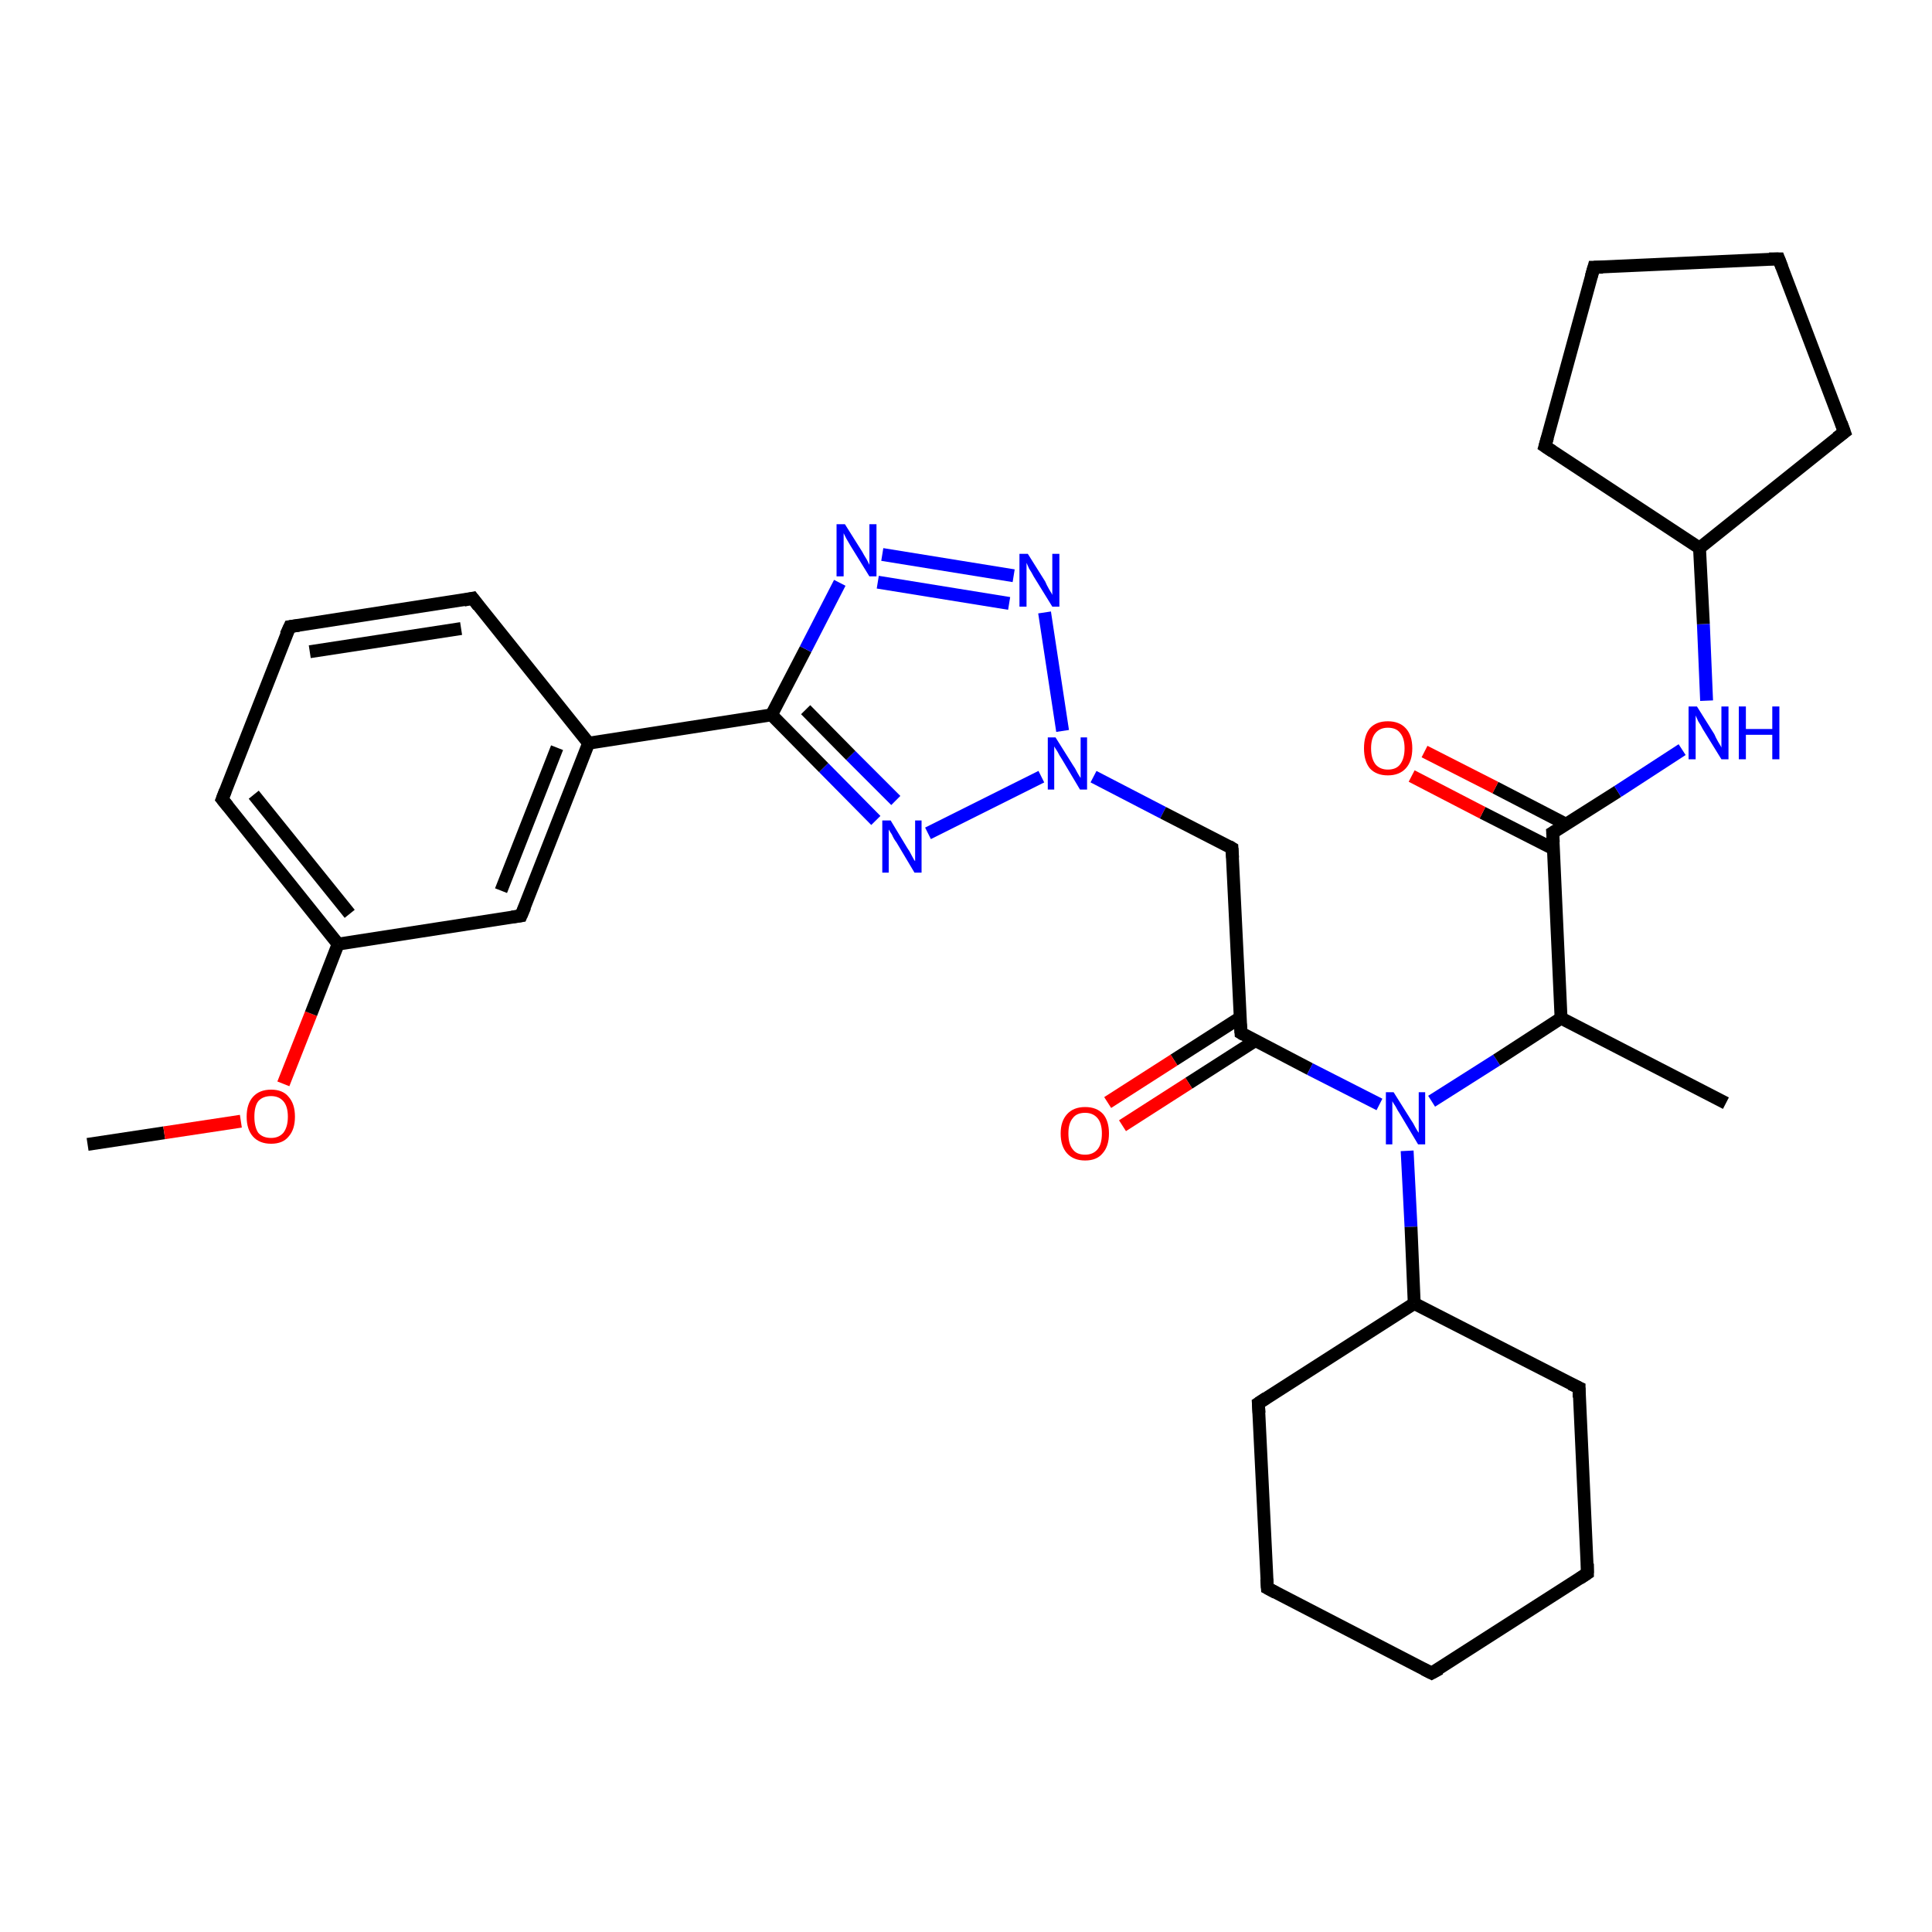 <?xml version='1.0' encoding='iso-8859-1'?>
<svg version='1.1' baseProfile='full'
              xmlns='http://www.w3.org/2000/svg'
                      xmlns:rdkit='http://www.rdkit.org/xml'
                      xmlns:xlink='http://www.w3.org/1999/xlink'
                  xml:space='preserve'
width='300px' height='300px' viewBox='0 0 300 300'>
<!-- END OF HEADER -->
<rect style='opacity:1.0;fill:#FFFFFF;stroke:none' width='300.0' height='300.0' x='0.0' y='0.0'> </rect>
<path class='bond-0 atom-0 atom-1' d='M 13.6,177.7 L 25.5,175.9' style='fill:none;fill-rule:evenodd;stroke:#000000;stroke-width:2.0px;stroke-linecap:butt;stroke-linejoin:miter;stroke-opacity:1' />
<path class='bond-0 atom-0 atom-1' d='M 25.5,175.9 L 37.4,174.1' style='fill:none;fill-rule:evenodd;stroke:#FF0000;stroke-width:2.0px;stroke-linecap:butt;stroke-linejoin:miter;stroke-opacity:1' />
<path class='bond-1 atom-1 atom-2' d='M 44.0,168.3 L 48.3,157.4' style='fill:none;fill-rule:evenodd;stroke:#FF0000;stroke-width:2.0px;stroke-linecap:butt;stroke-linejoin:miter;stroke-opacity:1' />
<path class='bond-1 atom-1 atom-2' d='M 48.3,157.4 L 52.5,146.6' style='fill:none;fill-rule:evenodd;stroke:#000000;stroke-width:2.0px;stroke-linecap:butt;stroke-linejoin:miter;stroke-opacity:1' />
<path class='bond-2 atom-2 atom-3' d='M 52.5,146.6 L 34.5,124.1' style='fill:none;fill-rule:evenodd;stroke:#000000;stroke-width:2.0px;stroke-linecap:butt;stroke-linejoin:miter;stroke-opacity:1' />
<path class='bond-2 atom-2 atom-3' d='M 54.3,141.9 L 39.4,123.4' style='fill:none;fill-rule:evenodd;stroke:#000000;stroke-width:2.0px;stroke-linecap:butt;stroke-linejoin:miter;stroke-opacity:1' />
<path class='bond-3 atom-3 atom-4' d='M 34.5,124.1 L 45.0,97.3' style='fill:none;fill-rule:evenodd;stroke:#000000;stroke-width:2.0px;stroke-linecap:butt;stroke-linejoin:miter;stroke-opacity:1' />
<path class='bond-4 atom-4 atom-5' d='M 45.0,97.3 L 73.4,92.9' style='fill:none;fill-rule:evenodd;stroke:#000000;stroke-width:2.0px;stroke-linecap:butt;stroke-linejoin:miter;stroke-opacity:1' />
<path class='bond-4 atom-4 atom-5' d='M 48.1,101.2 L 71.6,97.6' style='fill:none;fill-rule:evenodd;stroke:#000000;stroke-width:2.0px;stroke-linecap:butt;stroke-linejoin:miter;stroke-opacity:1' />
<path class='bond-5 atom-5 atom-6' d='M 73.4,92.9 L 91.4,115.4' style='fill:none;fill-rule:evenodd;stroke:#000000;stroke-width:2.0px;stroke-linecap:butt;stroke-linejoin:miter;stroke-opacity:1' />
<path class='bond-6 atom-6 atom-7' d='M 91.4,115.4 L 80.9,142.2' style='fill:none;fill-rule:evenodd;stroke:#000000;stroke-width:2.0px;stroke-linecap:butt;stroke-linejoin:miter;stroke-opacity:1' />
<path class='bond-6 atom-6 atom-7' d='M 86.5,116.1 L 77.8,138.3' style='fill:none;fill-rule:evenodd;stroke:#000000;stroke-width:2.0px;stroke-linecap:butt;stroke-linejoin:miter;stroke-opacity:1' />
<path class='bond-7 atom-6 atom-8' d='M 91.4,115.4 L 119.8,111.0' style='fill:none;fill-rule:evenodd;stroke:#000000;stroke-width:2.0px;stroke-linecap:butt;stroke-linejoin:miter;stroke-opacity:1' />
<path class='bond-8 atom-8 atom-9' d='M 119.8,111.0 L 125.1,100.8' style='fill:none;fill-rule:evenodd;stroke:#000000;stroke-width:2.0px;stroke-linecap:butt;stroke-linejoin:miter;stroke-opacity:1' />
<path class='bond-8 atom-8 atom-9' d='M 125.1,100.8 L 130.4,90.5' style='fill:none;fill-rule:evenodd;stroke:#0000FF;stroke-width:2.0px;stroke-linecap:butt;stroke-linejoin:miter;stroke-opacity:1' />
<path class='bond-9 atom-9 atom-10' d='M 137.0,86.1 L 157.4,89.4' style='fill:none;fill-rule:evenodd;stroke:#0000FF;stroke-width:2.0px;stroke-linecap:butt;stroke-linejoin:miter;stroke-opacity:1' />
<path class='bond-9 atom-9 atom-10' d='M 136.3,90.4 L 156.7,93.7' style='fill:none;fill-rule:evenodd;stroke:#0000FF;stroke-width:2.0px;stroke-linecap:butt;stroke-linejoin:miter;stroke-opacity:1' />
<path class='bond-10 atom-10 atom-11' d='M 162.2,95.1 L 165.0,113.5' style='fill:none;fill-rule:evenodd;stroke:#0000FF;stroke-width:2.0px;stroke-linecap:butt;stroke-linejoin:miter;stroke-opacity:1' />
<path class='bond-11 atom-11 atom-12' d='M 169.8,120.6 L 180.6,126.2' style='fill:none;fill-rule:evenodd;stroke:#0000FF;stroke-width:2.0px;stroke-linecap:butt;stroke-linejoin:miter;stroke-opacity:1' />
<path class='bond-11 atom-11 atom-12' d='M 180.6,126.2 L 191.3,131.7' style='fill:none;fill-rule:evenodd;stroke:#000000;stroke-width:2.0px;stroke-linecap:butt;stroke-linejoin:miter;stroke-opacity:1' />
<path class='bond-12 atom-12 atom-13' d='M 191.3,131.7 L 192.7,160.4' style='fill:none;fill-rule:evenodd;stroke:#000000;stroke-width:2.0px;stroke-linecap:butt;stroke-linejoin:miter;stroke-opacity:1' />
<path class='bond-13 atom-13 atom-14' d='M 192.6,158.0 L 182.3,164.6' style='fill:none;fill-rule:evenodd;stroke:#000000;stroke-width:2.0px;stroke-linecap:butt;stroke-linejoin:miter;stroke-opacity:1' />
<path class='bond-13 atom-13 atom-14' d='M 182.3,164.6 L 172.0,171.2' style='fill:none;fill-rule:evenodd;stroke:#FF0000;stroke-width:2.0px;stroke-linecap:butt;stroke-linejoin:miter;stroke-opacity:1' />
<path class='bond-13 atom-13 atom-14' d='M 194.9,161.6 L 184.6,168.2' style='fill:none;fill-rule:evenodd;stroke:#000000;stroke-width:2.0px;stroke-linecap:butt;stroke-linejoin:miter;stroke-opacity:1' />
<path class='bond-13 atom-13 atom-14' d='M 184.6,168.2 L 174.3,174.8' style='fill:none;fill-rule:evenodd;stroke:#FF0000;stroke-width:2.0px;stroke-linecap:butt;stroke-linejoin:miter;stroke-opacity:1' />
<path class='bond-14 atom-13 atom-15' d='M 192.7,160.4 L 203.4,166.0' style='fill:none;fill-rule:evenodd;stroke:#000000;stroke-width:2.0px;stroke-linecap:butt;stroke-linejoin:miter;stroke-opacity:1' />
<path class='bond-14 atom-13 atom-15' d='M 203.4,166.0 L 214.2,171.5' style='fill:none;fill-rule:evenodd;stroke:#0000FF;stroke-width:2.0px;stroke-linecap:butt;stroke-linejoin:miter;stroke-opacity:1' />
<path class='bond-15 atom-15 atom-16' d='M 222.3,171.0 L 232.4,164.6' style='fill:none;fill-rule:evenodd;stroke:#0000FF;stroke-width:2.0px;stroke-linecap:butt;stroke-linejoin:miter;stroke-opacity:1' />
<path class='bond-15 atom-15 atom-16' d='M 232.4,164.6 L 242.4,158.1' style='fill:none;fill-rule:evenodd;stroke:#000000;stroke-width:2.0px;stroke-linecap:butt;stroke-linejoin:miter;stroke-opacity:1' />
<path class='bond-16 atom-16 atom-17' d='M 242.4,158.1 L 268.0,171.3' style='fill:none;fill-rule:evenodd;stroke:#000000;stroke-width:2.0px;stroke-linecap:butt;stroke-linejoin:miter;stroke-opacity:1' />
<path class='bond-17 atom-16 atom-18' d='M 242.4,158.1 L 241.1,129.3' style='fill:none;fill-rule:evenodd;stroke:#000000;stroke-width:2.0px;stroke-linecap:butt;stroke-linejoin:miter;stroke-opacity:1' />
<path class='bond-18 atom-18 atom-19' d='M 243.2,128.0 L 232.2,122.3' style='fill:none;fill-rule:evenodd;stroke:#000000;stroke-width:2.0px;stroke-linecap:butt;stroke-linejoin:miter;stroke-opacity:1' />
<path class='bond-18 atom-18 atom-19' d='M 232.2,122.3 L 221.2,116.7' style='fill:none;fill-rule:evenodd;stroke:#FF0000;stroke-width:2.0px;stroke-linecap:butt;stroke-linejoin:miter;stroke-opacity:1' />
<path class='bond-18 atom-18 atom-19' d='M 241.2,131.8 L 230.2,126.2' style='fill:none;fill-rule:evenodd;stroke:#000000;stroke-width:2.0px;stroke-linecap:butt;stroke-linejoin:miter;stroke-opacity:1' />
<path class='bond-18 atom-18 atom-19' d='M 230.2,126.2 L 219.2,120.5' style='fill:none;fill-rule:evenodd;stroke:#FF0000;stroke-width:2.0px;stroke-linecap:butt;stroke-linejoin:miter;stroke-opacity:1' />
<path class='bond-19 atom-18 atom-20' d='M 241.1,129.3 L 251.2,122.9' style='fill:none;fill-rule:evenodd;stroke:#000000;stroke-width:2.0px;stroke-linecap:butt;stroke-linejoin:miter;stroke-opacity:1' />
<path class='bond-19 atom-18 atom-20' d='M 251.2,122.9 L 261.2,116.4' style='fill:none;fill-rule:evenodd;stroke:#0000FF;stroke-width:2.0px;stroke-linecap:butt;stroke-linejoin:miter;stroke-opacity:1' />
<path class='bond-20 atom-20 atom-21' d='M 265.0,108.8 L 264.5,96.9' style='fill:none;fill-rule:evenodd;stroke:#0000FF;stroke-width:2.0px;stroke-linecap:butt;stroke-linejoin:miter;stroke-opacity:1' />
<path class='bond-20 atom-20 atom-21' d='M 264.5,96.9 L 263.9,85.1' style='fill:none;fill-rule:evenodd;stroke:#000000;stroke-width:2.0px;stroke-linecap:butt;stroke-linejoin:miter;stroke-opacity:1' />
<path class='bond-21 atom-21 atom-22' d='M 263.9,85.1 L 239.9,69.3' style='fill:none;fill-rule:evenodd;stroke:#000000;stroke-width:2.0px;stroke-linecap:butt;stroke-linejoin:miter;stroke-opacity:1' />
<path class='bond-22 atom-22 atom-23' d='M 239.9,69.3 L 247.5,41.5' style='fill:none;fill-rule:evenodd;stroke:#000000;stroke-width:2.0px;stroke-linecap:butt;stroke-linejoin:miter;stroke-opacity:1' />
<path class='bond-23 atom-23 atom-24' d='M 247.5,41.5 L 276.2,40.2' style='fill:none;fill-rule:evenodd;stroke:#000000;stroke-width:2.0px;stroke-linecap:butt;stroke-linejoin:miter;stroke-opacity:1' />
<path class='bond-24 atom-24 atom-25' d='M 276.2,40.2 L 286.4,67.1' style='fill:none;fill-rule:evenodd;stroke:#000000;stroke-width:2.0px;stroke-linecap:butt;stroke-linejoin:miter;stroke-opacity:1' />
<path class='bond-25 atom-15 atom-26' d='M 218.5,178.7 L 219.1,190.5' style='fill:none;fill-rule:evenodd;stroke:#0000FF;stroke-width:2.0px;stroke-linecap:butt;stroke-linejoin:miter;stroke-opacity:1' />
<path class='bond-25 atom-15 atom-26' d='M 219.1,190.5 L 219.6,202.4' style='fill:none;fill-rule:evenodd;stroke:#000000;stroke-width:2.0px;stroke-linecap:butt;stroke-linejoin:miter;stroke-opacity:1' />
<path class='bond-26 atom-26 atom-27' d='M 219.6,202.4 L 195.4,217.9' style='fill:none;fill-rule:evenodd;stroke:#000000;stroke-width:2.0px;stroke-linecap:butt;stroke-linejoin:miter;stroke-opacity:1' />
<path class='bond-27 atom-27 atom-28' d='M 195.4,217.9 L 196.8,246.6' style='fill:none;fill-rule:evenodd;stroke:#000000;stroke-width:2.0px;stroke-linecap:butt;stroke-linejoin:miter;stroke-opacity:1' />
<path class='bond-28 atom-28 atom-29' d='M 196.8,246.6 L 222.3,259.8' style='fill:none;fill-rule:evenodd;stroke:#000000;stroke-width:2.0px;stroke-linecap:butt;stroke-linejoin:miter;stroke-opacity:1' />
<path class='bond-29 atom-29 atom-30' d='M 222.3,259.8 L 246.5,244.3' style='fill:none;fill-rule:evenodd;stroke:#000000;stroke-width:2.0px;stroke-linecap:butt;stroke-linejoin:miter;stroke-opacity:1' />
<path class='bond-30 atom-30 atom-31' d='M 246.5,244.3 L 245.2,215.5' style='fill:none;fill-rule:evenodd;stroke:#000000;stroke-width:2.0px;stroke-linecap:butt;stroke-linejoin:miter;stroke-opacity:1' />
<path class='bond-31 atom-11 atom-32' d='M 161.7,120.6 L 144.1,129.4' style='fill:none;fill-rule:evenodd;stroke:#0000FF;stroke-width:2.0px;stroke-linecap:butt;stroke-linejoin:miter;stroke-opacity:1' />
<path class='bond-32 atom-7 atom-2' d='M 80.9,142.2 L 52.5,146.6' style='fill:none;fill-rule:evenodd;stroke:#000000;stroke-width:2.0px;stroke-linecap:butt;stroke-linejoin:miter;stroke-opacity:1' />
<path class='bond-33 atom-32 atom-8' d='M 136.0,127.4 L 127.9,119.2' style='fill:none;fill-rule:evenodd;stroke:#0000FF;stroke-width:2.0px;stroke-linecap:butt;stroke-linejoin:miter;stroke-opacity:1' />
<path class='bond-33 atom-32 atom-8' d='M 127.9,119.2 L 119.8,111.0' style='fill:none;fill-rule:evenodd;stroke:#000000;stroke-width:2.0px;stroke-linecap:butt;stroke-linejoin:miter;stroke-opacity:1' />
<path class='bond-33 atom-32 atom-8' d='M 139.1,124.3 L 132.1,117.3' style='fill:none;fill-rule:evenodd;stroke:#0000FF;stroke-width:2.0px;stroke-linecap:butt;stroke-linejoin:miter;stroke-opacity:1' />
<path class='bond-33 atom-32 atom-8' d='M 132.1,117.3 L 125.1,110.2' style='fill:none;fill-rule:evenodd;stroke:#000000;stroke-width:2.0px;stroke-linecap:butt;stroke-linejoin:miter;stroke-opacity:1' />
<path class='bond-34 atom-25 atom-21' d='M 286.4,67.1 L 263.9,85.1' style='fill:none;fill-rule:evenodd;stroke:#000000;stroke-width:2.0px;stroke-linecap:butt;stroke-linejoin:miter;stroke-opacity:1' />
<path class='bond-35 atom-31 atom-26' d='M 245.2,215.5 L 219.6,202.4' style='fill:none;fill-rule:evenodd;stroke:#000000;stroke-width:2.0px;stroke-linecap:butt;stroke-linejoin:miter;stroke-opacity:1' />
<path d='M 35.4,125.2 L 34.5,124.1 L 35.0,122.8' style='fill:none;stroke:#000000;stroke-width:2.0px;stroke-linecap:butt;stroke-linejoin:miter;stroke-opacity:1;' />
<path d='M 44.4,98.6 L 45.0,97.3 L 46.4,97.1' style='fill:none;stroke:#000000;stroke-width:2.0px;stroke-linecap:butt;stroke-linejoin:miter;stroke-opacity:1;' />
<path d='M 72.0,93.2 L 73.4,92.9 L 74.3,94.1' style='fill:none;stroke:#000000;stroke-width:2.0px;stroke-linecap:butt;stroke-linejoin:miter;stroke-opacity:1;' />
<path d='M 81.5,140.8 L 80.9,142.2 L 79.5,142.4' style='fill:none;stroke:#000000;stroke-width:2.0px;stroke-linecap:butt;stroke-linejoin:miter;stroke-opacity:1;' />
<path d='M 190.8,131.4 L 191.3,131.7 L 191.4,133.2' style='fill:none;stroke:#000000;stroke-width:2.0px;stroke-linecap:butt;stroke-linejoin:miter;stroke-opacity:1;' />
<path d='M 192.6,159.0 L 192.7,160.4 L 193.2,160.7' style='fill:none;stroke:#000000;stroke-width:2.0px;stroke-linecap:butt;stroke-linejoin:miter;stroke-opacity:1;' />
<path d='M 241.2,130.8 L 241.1,129.3 L 241.6,129.0' style='fill:none;stroke:#000000;stroke-width:2.0px;stroke-linecap:butt;stroke-linejoin:miter;stroke-opacity:1;' />
<path d='M 241.1,70.1 L 239.9,69.3 L 240.3,67.9' style='fill:none;stroke:#000000;stroke-width:2.0px;stroke-linecap:butt;stroke-linejoin:miter;stroke-opacity:1;' />
<path d='M 247.1,42.9 L 247.5,41.5 L 248.9,41.5' style='fill:none;stroke:#000000;stroke-width:2.0px;stroke-linecap:butt;stroke-linejoin:miter;stroke-opacity:1;' />
<path d='M 274.7,40.2 L 276.2,40.2 L 276.7,41.5' style='fill:none;stroke:#000000;stroke-width:2.0px;stroke-linecap:butt;stroke-linejoin:miter;stroke-opacity:1;' />
<path d='M 285.9,65.7 L 286.4,67.1 L 285.2,68.0' style='fill:none;stroke:#000000;stroke-width:2.0px;stroke-linecap:butt;stroke-linejoin:miter;stroke-opacity:1;' />
<path d='M 196.6,217.1 L 195.4,217.9 L 195.5,219.4' style='fill:none;stroke:#000000;stroke-width:2.0px;stroke-linecap:butt;stroke-linejoin:miter;stroke-opacity:1;' />
<path d='M 196.7,245.2 L 196.8,246.6 L 198.1,247.3' style='fill:none;stroke:#000000;stroke-width:2.0px;stroke-linecap:butt;stroke-linejoin:miter;stroke-opacity:1;' />
<path d='M 221.1,259.2 L 222.3,259.8 L 223.6,259.1' style='fill:none;stroke:#000000;stroke-width:2.0px;stroke-linecap:butt;stroke-linejoin:miter;stroke-opacity:1;' />
<path d='M 245.3,245.1 L 246.5,244.3 L 246.5,242.8' style='fill:none;stroke:#000000;stroke-width:2.0px;stroke-linecap:butt;stroke-linejoin:miter;stroke-opacity:1;' />
<path d='M 245.2,217.0 L 245.2,215.5 L 243.9,214.9' style='fill:none;stroke:#000000;stroke-width:2.0px;stroke-linecap:butt;stroke-linejoin:miter;stroke-opacity:1;' />
<path class='atom-1' d='M 38.3 173.4
Q 38.3 171.4, 39.3 170.3
Q 40.3 169.2, 42.1 169.2
Q 43.9 169.2, 44.8 170.3
Q 45.8 171.4, 45.8 173.4
Q 45.8 175.4, 44.8 176.5
Q 43.9 177.6, 42.1 177.6
Q 40.3 177.6, 39.3 176.5
Q 38.3 175.4, 38.3 173.4
M 42.1 176.7
Q 43.3 176.7, 44.0 175.9
Q 44.7 175.0, 44.7 173.4
Q 44.7 171.8, 44.0 171.0
Q 43.3 170.2, 42.1 170.2
Q 40.8 170.2, 40.1 171.0
Q 39.5 171.8, 39.5 173.4
Q 39.5 175.0, 40.1 175.9
Q 40.8 176.7, 42.1 176.7
' fill='#FF0000'/>
<path class='atom-9' d='M 131.2 81.4
L 133.9 85.7
Q 134.1 86.1, 134.6 86.9
Q 135.0 87.7, 135.0 87.7
L 135.0 81.4
L 136.1 81.4
L 136.1 89.5
L 135.0 89.5
L 132.1 84.8
Q 131.8 84.3, 131.4 83.6
Q 131.1 83.0, 131.0 82.8
L 131.0 89.5
L 129.9 89.5
L 129.9 81.4
L 131.2 81.4
' fill='#0000FF'/>
<path class='atom-10' d='M 159.6 86.0
L 162.3 90.3
Q 162.5 90.8, 162.9 91.5
Q 163.4 92.3, 163.4 92.4
L 163.4 86.0
L 164.5 86.0
L 164.5 94.2
L 163.4 94.2
L 160.5 89.5
Q 160.2 88.9, 159.8 88.3
Q 159.5 87.6, 159.4 87.4
L 159.4 94.2
L 158.3 94.2
L 158.3 86.0
L 159.6 86.0
' fill='#0000FF'/>
<path class='atom-11' d='M 163.9 114.5
L 166.6 118.8
Q 166.9 119.2, 167.3 120.0
Q 167.7 120.7, 167.8 120.8
L 167.8 114.5
L 168.8 114.5
L 168.8 122.6
L 167.7 122.6
L 164.9 117.9
Q 164.5 117.3, 164.2 116.7
Q 163.8 116.1, 163.7 115.9
L 163.7 122.6
L 162.7 122.6
L 162.7 114.5
L 163.9 114.5
' fill='#0000FF'/>
<path class='atom-14' d='M 164.7 176.0
Q 164.7 174.1, 165.7 173.0
Q 166.7 171.9, 168.5 171.9
Q 170.3 171.9, 171.3 173.0
Q 172.2 174.1, 172.2 176.0
Q 172.2 178.0, 171.2 179.1
Q 170.3 180.2, 168.5 180.2
Q 166.7 180.2, 165.7 179.1
Q 164.7 178.0, 164.7 176.0
M 168.5 179.3
Q 169.7 179.3, 170.4 178.5
Q 171.1 177.7, 171.1 176.0
Q 171.1 174.4, 170.4 173.6
Q 169.7 172.8, 168.5 172.8
Q 167.2 172.8, 166.6 173.6
Q 165.9 174.4, 165.9 176.0
Q 165.9 177.7, 166.6 178.5
Q 167.2 179.3, 168.5 179.3
' fill='#FF0000'/>
<path class='atom-15' d='M 216.4 169.6
L 219.1 173.9
Q 219.4 174.3, 219.8 175.1
Q 220.2 175.8, 220.3 175.9
L 220.3 169.6
L 221.3 169.6
L 221.3 177.7
L 220.2 177.7
L 217.4 173.0
Q 217.0 172.4, 216.7 171.8
Q 216.3 171.2, 216.2 171.0
L 216.2 177.7
L 215.2 177.7
L 215.2 169.6
L 216.4 169.6
' fill='#0000FF'/>
<path class='atom-19' d='M 211.8 116.2
Q 211.8 114.2, 212.7 113.1
Q 213.7 112.0, 215.5 112.0
Q 217.3 112.0, 218.3 113.1
Q 219.3 114.2, 219.3 116.2
Q 219.3 118.2, 218.3 119.3
Q 217.3 120.4, 215.5 120.4
Q 213.7 120.4, 212.7 119.3
Q 211.8 118.2, 211.8 116.2
M 215.5 119.5
Q 216.8 119.5, 217.4 118.7
Q 218.1 117.8, 218.1 116.2
Q 218.1 114.6, 217.4 113.8
Q 216.8 113.0, 215.5 113.0
Q 214.3 113.0, 213.6 113.8
Q 212.9 114.6, 212.9 116.2
Q 212.9 117.8, 213.6 118.7
Q 214.3 119.5, 215.5 119.5
' fill='#FF0000'/>
<path class='atom-20' d='M 263.5 109.7
L 266.2 114.0
Q 266.4 114.5, 266.8 115.2
Q 267.3 116.0, 267.3 116.1
L 267.3 109.7
L 268.4 109.7
L 268.4 117.9
L 267.3 117.9
L 264.4 113.2
Q 264.1 112.6, 263.7 112.0
Q 263.4 111.3, 263.3 111.1
L 263.3 117.9
L 262.2 117.9
L 262.2 109.7
L 263.5 109.7
' fill='#0000FF'/>
<path class='atom-20' d='M 270.0 109.7
L 271.1 109.7
L 271.1 113.2
L 275.2 113.2
L 275.2 109.7
L 276.3 109.7
L 276.3 117.9
L 275.2 117.9
L 275.2 114.1
L 271.1 114.1
L 271.1 117.9
L 270.0 117.9
L 270.0 109.7
' fill='#0000FF'/>
<path class='atom-32' d='M 138.3 127.4
L 140.9 131.7
Q 141.2 132.1, 141.6 132.9
Q 142.0 133.7, 142.1 133.7
L 142.1 127.4
L 143.1 127.4
L 143.1 135.5
L 142.0 135.5
L 139.2 130.8
Q 138.8 130.3, 138.5 129.6
Q 138.1 129.0, 138.0 128.8
L 138.0 135.5
L 137.0 135.5
L 137.0 127.4
L 138.3 127.4
' fill='#0000FF'/>
</svg>
